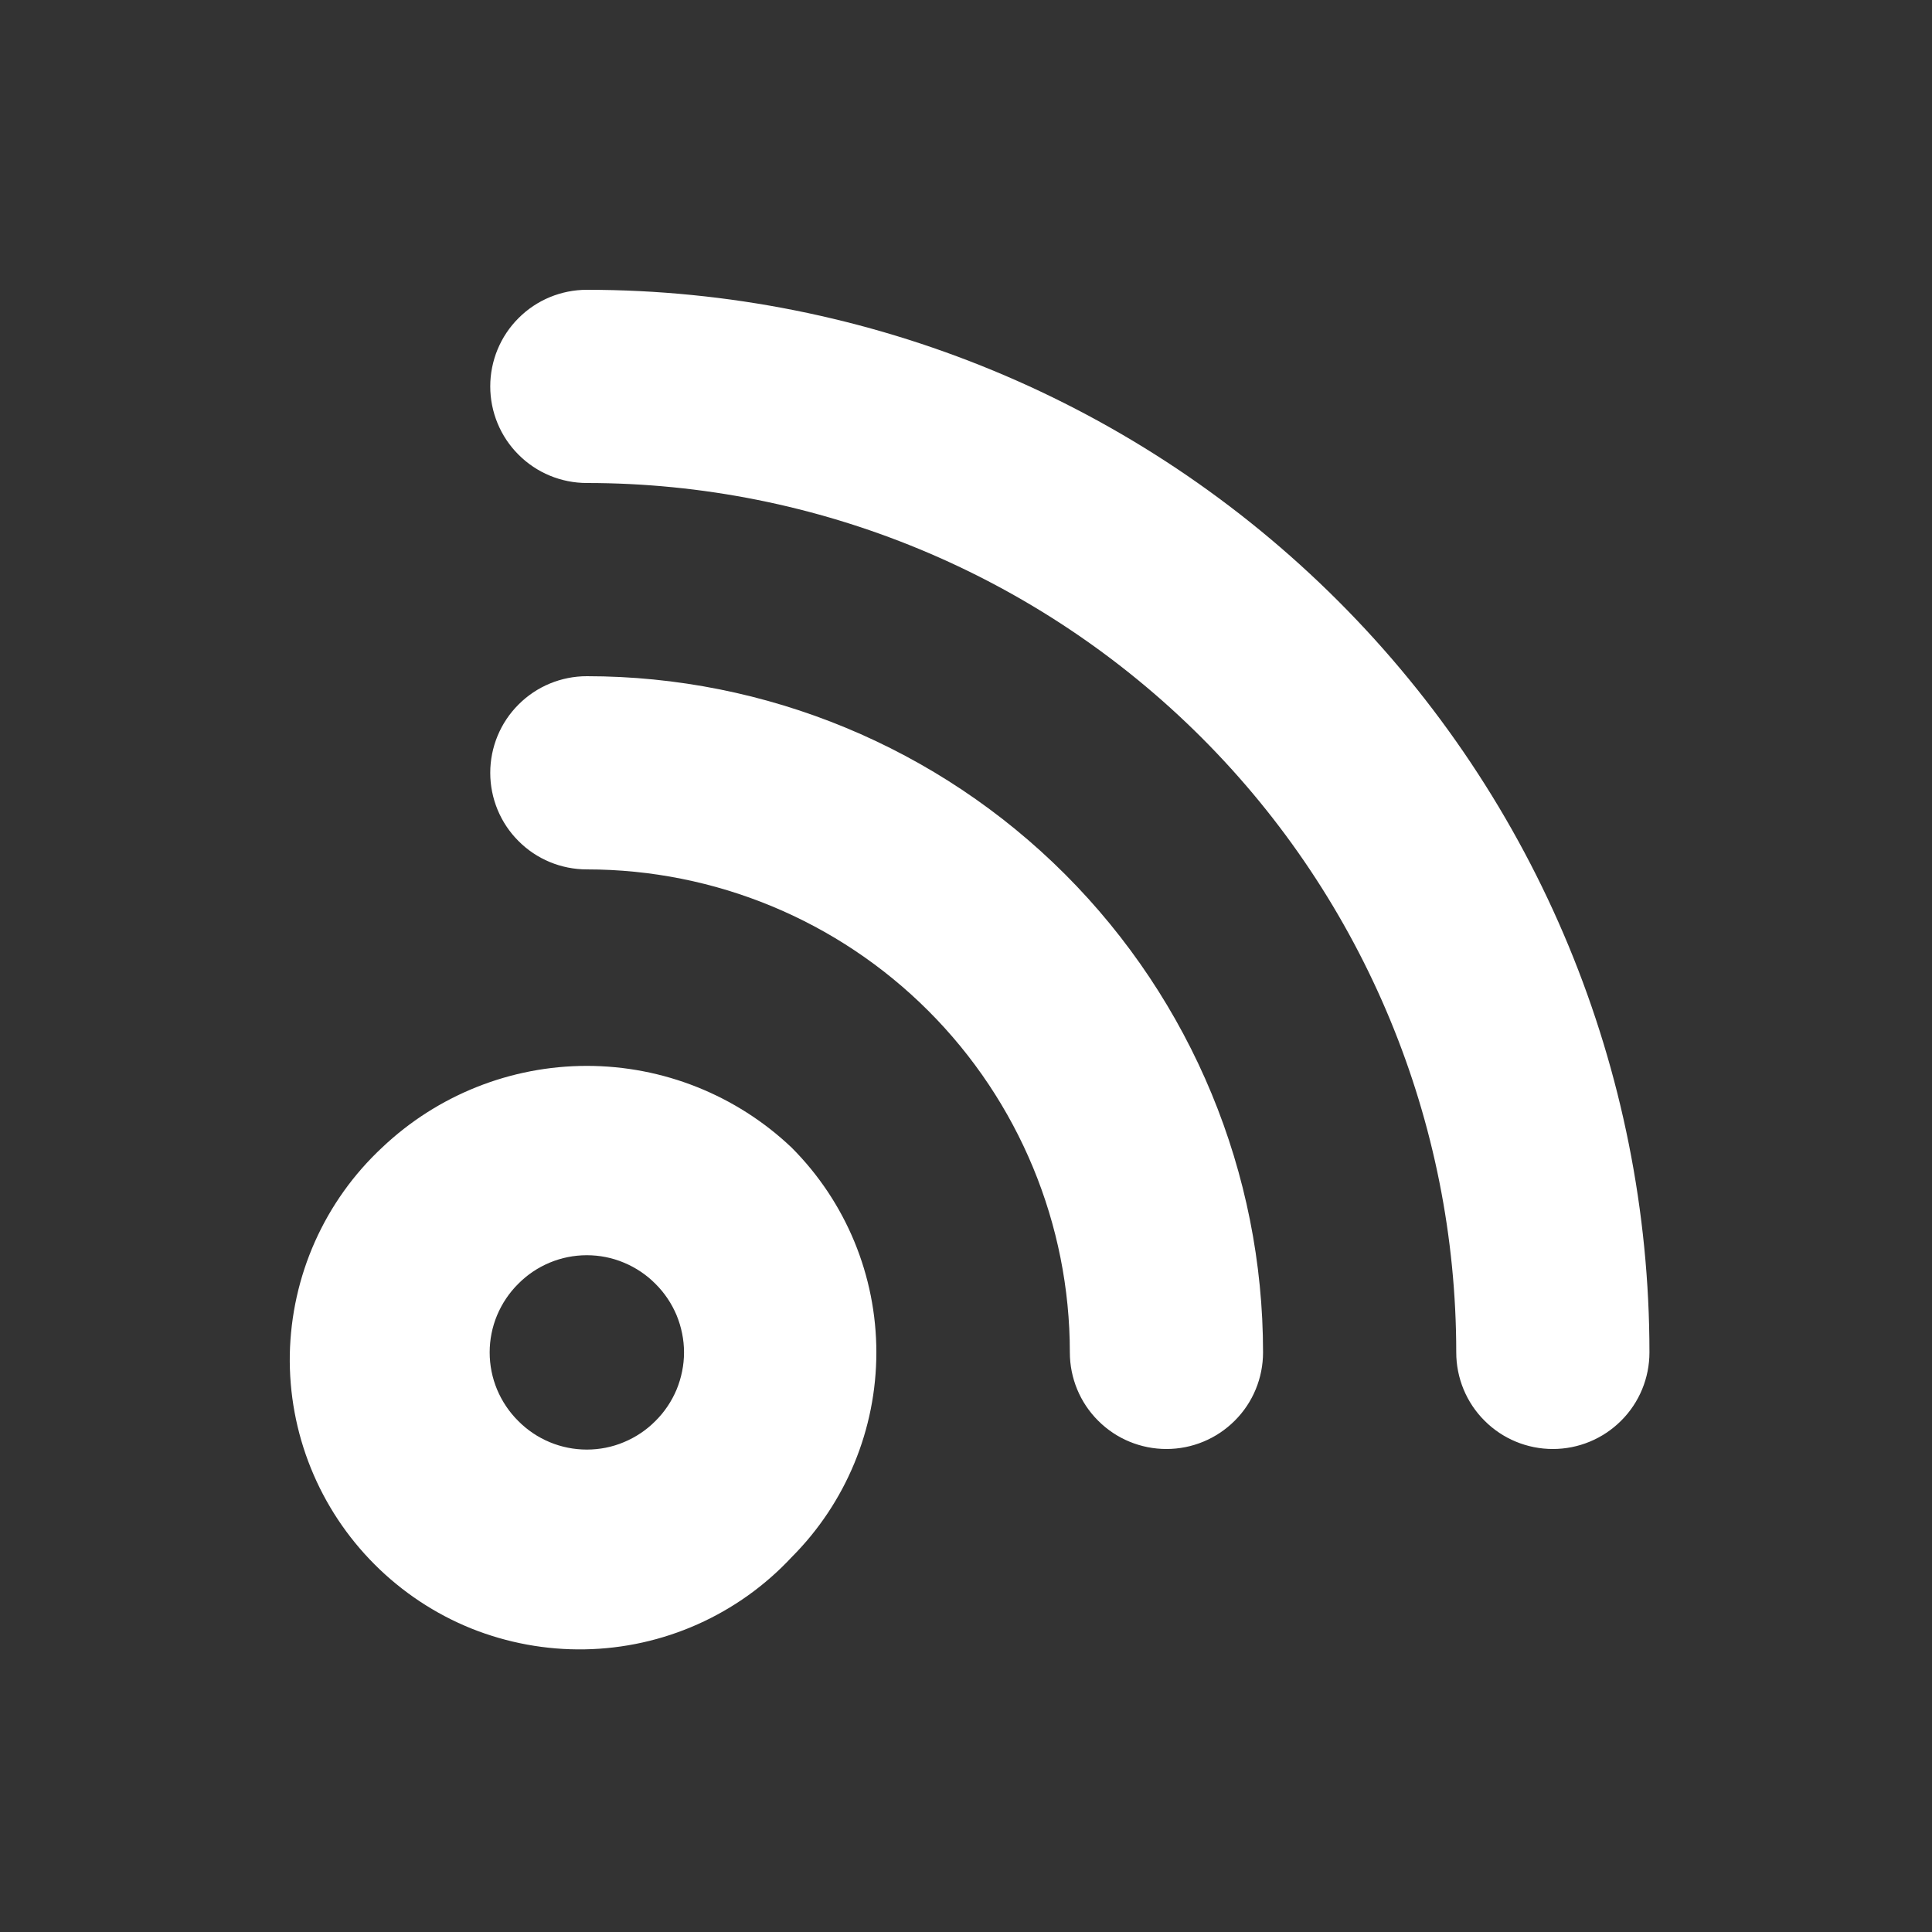 <?xml version="1.0" encoding="UTF-8"?>
<svg xmlns="http://www.w3.org/2000/svg" width="20" height="20" viewBox="0 0 20 20" fill="none">
  <rect x="0" y="0" width="20" height="20" fill="#333333" stroke="none"/>
  <path d="M3.955 11.88C3.66 12.155 3.424 12.486 3.26 12.854C3.096 13.222 3.008 13.619 3 14.022C2.993 14.425 3.067 14.825 3.218 15.198C3.369 15.572 3.594 15.911 3.879 16.196C4.164 16.481 4.503 16.706 4.876 16.857C5.25 17.007 5.65 17.081 6.053 17.074C6.456 17.067 6.853 16.979 7.221 16.815C7.589 16.651 7.92 16.415 8.195 16.12C8.757 15.557 9.072 14.795 9.072 14C9.072 13.205 8.757 12.443 8.195 11.88C7.623 11.337 6.864 11.034 6.075 11.034C5.286 11.034 4.527 11.337 3.955 11.88ZM6.785 14.71C6.692 14.804 6.581 14.878 6.459 14.929C6.338 14.98 6.207 15.006 6.075 15.006C5.943 15.006 5.812 14.98 5.69 14.929C5.568 14.878 5.458 14.804 5.365 14.71C5.271 14.617 5.197 14.506 5.146 14.385C5.095 14.263 5.069 14.132 5.069 14C5.069 13.868 5.095 13.737 5.146 13.615C5.197 13.494 5.271 13.383 5.365 13.29C5.458 13.196 5.568 13.122 5.69 13.071C5.812 13.02 5.943 12.994 6.075 12.994C6.207 12.994 6.338 13.02 6.459 13.071C6.581 13.122 6.692 13.196 6.785 13.29C6.879 13.383 6.953 13.494 7.004 13.615C7.054 13.737 7.081 13.868 7.081 14C7.081 14.132 7.054 14.263 7.004 14.385C6.953 14.506 6.879 14.617 6.785 14.71ZM6.075 7C5.81 7 5.555 7.105 5.368 7.293C5.18 7.48 5.075 7.735 5.075 8C5.075 8.265 5.18 8.52 5.368 8.707C5.555 8.895 5.81 9 6.075 9C7.401 9 8.673 9.527 9.61 10.464C10.548 11.402 11.075 12.674 11.075 14C11.075 14.265 11.18 14.52 11.368 14.707C11.555 14.895 11.81 15 12.075 15C12.34 15 12.594 14.895 12.782 14.707C12.97 14.52 13.075 14.265 13.075 14C13.075 12.143 12.337 10.363 11.025 9.05C9.712 7.737 7.931 7 6.075 7ZM6.075 3C5.81 3 5.555 3.105 5.368 3.293C5.18 3.48 5.075 3.735 5.075 4C5.075 4.265 5.18 4.52 5.368 4.707C5.555 4.895 5.81 5 6.075 5C8.462 5 10.751 5.948 12.439 7.636C14.127 9.324 15.075 11.613 15.075 14C15.075 14.265 15.18 14.52 15.368 14.707C15.555 14.895 15.81 15 16.075 15C16.34 15 16.594 14.895 16.782 14.707C16.97 14.52 17.075 14.265 17.075 14C17.075 11.083 15.916 8.285 13.853 6.222C11.79 4.159 8.992 3 6.075 3Z" fill="white"></path>
</svg>
